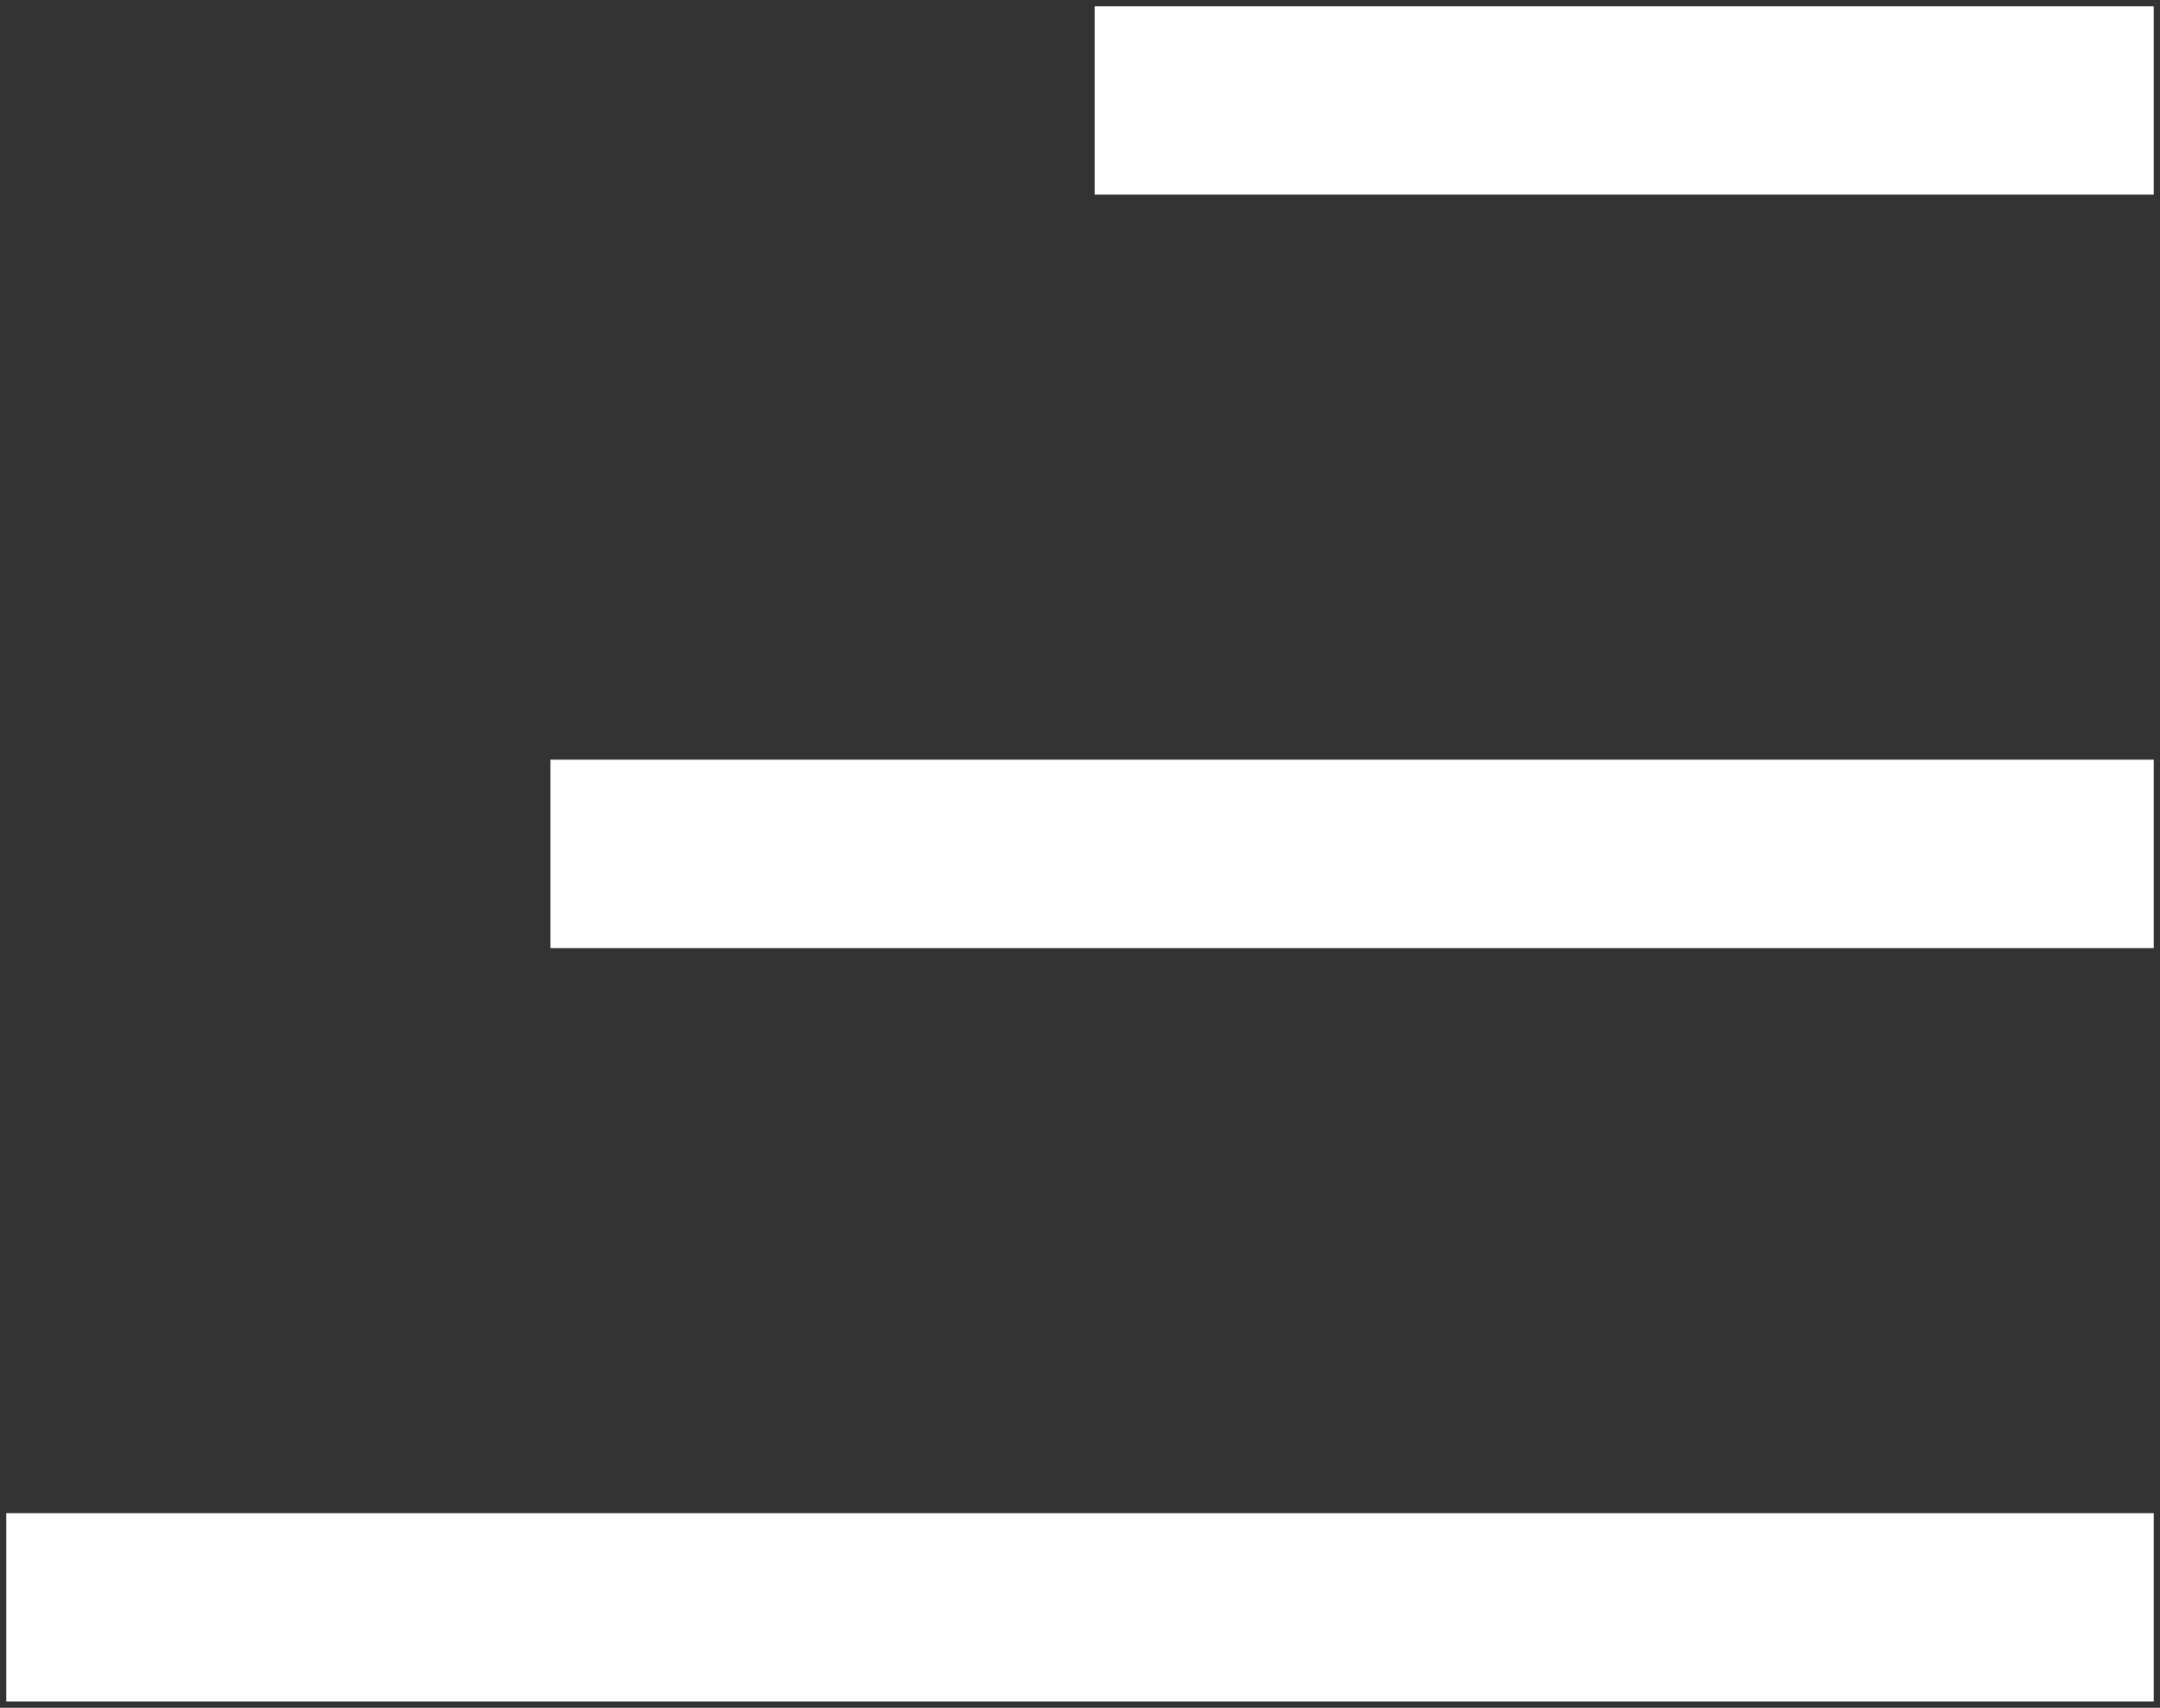 <?xml version="1.0" encoding="UTF-8"?> <svg xmlns="http://www.w3.org/2000/svg" width="43" height="34" viewBox="0 0 43 34" fill="none"><rect x="0" y="0" width="43" height="34" fill="#333333" stroke="none"/><path d="M41 2H23.667M41 17H12.833M41 32H2" stroke="white" stroke-width="3.75" stroke-linecap="square" stroke-linejoin="round"></path></svg> 